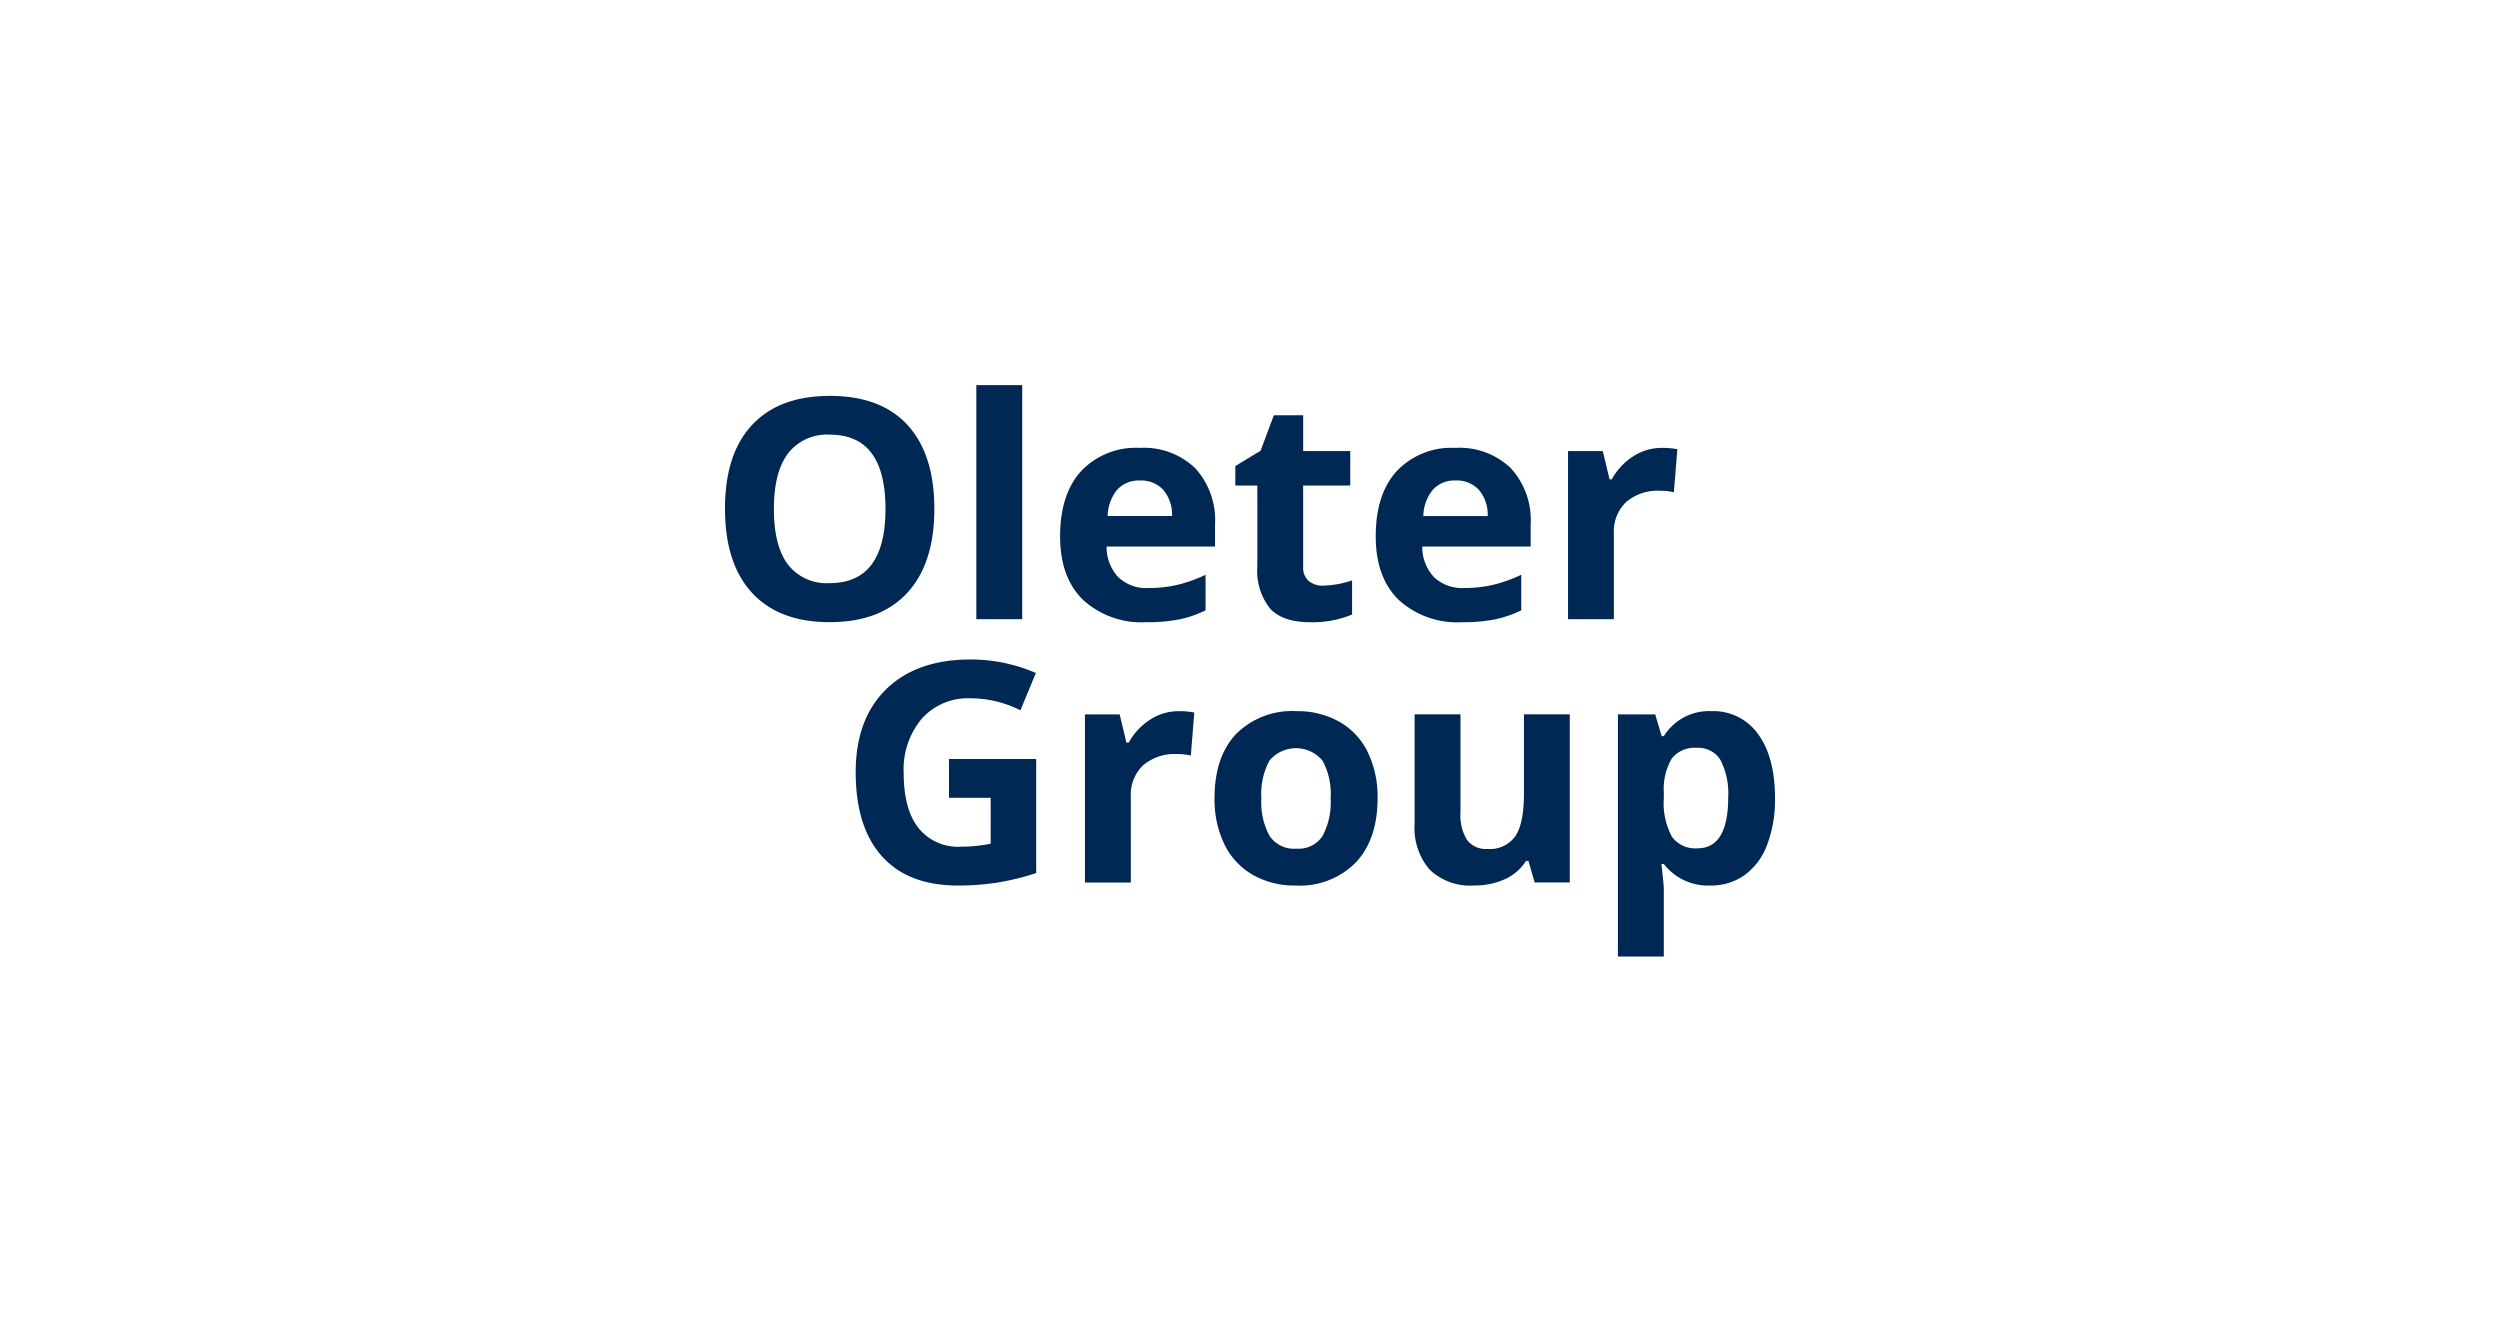 <svg xmlns="http://www.w3.org/2000/svg" xmlns:xlink="http://www.w3.org/1999/xlink" width="300" height="161" viewBox="0 0 300 161">
  <defs>
    <clipPath id="clip-oleter">
      <rect width="300" height="161"/>
    </clipPath>
  </defs>
  <g id="oleter" clip-path="url(#clip-oleter)">
    <g id="Group_9801" data-name="Group 9801" transform="translate(4.18 26.96)">
      <path id="Path_6232" data-name="Path 6232" d="M191.771,27.823a7.6,7.6,0,0,0-2.535,2.734h-.271l-.812-3.393h-4.169V47.34h5.5V37.072a4.894,4.894,0,0,1,1.47-3.789,5.834,5.834,0,0,1,4.107-1.35,6.246,6.246,0,0,1,1.624.181l.416-5.163a8.742,8.742,0,0,0-1.858-.163,6.269,6.269,0,0,0-3.475,1.037M175.283,47.349a13.1,13.1,0,0,0,3.088-1.073V42.013a17.276,17.276,0,0,1-3.393,1.208,15.168,15.168,0,0,1-3.448.379,4.888,4.888,0,0,1-3.645-1.317,5.305,5.305,0,0,1-1.393-3.657H179.5V35.954a9.219,9.219,0,0,0-2.381-6.731,8.886,8.886,0,0,0-6.661-2.437,9.037,9.037,0,0,0-7.014,2.771q-2.538,2.771-2.535,7.844,0,4.927,2.744,7.616a10.417,10.417,0,0,0,7.619,2.688,19.511,19.511,0,0,0,4.005-.351m-2-15.541a4.584,4.584,0,0,1,1.066,3.151H166.62a5.138,5.138,0,0,1,1.137-3.151A3.5,3.5,0,0,1,170.5,30.7a3.606,3.606,0,0,1,2.778,1.11M152.858,42.758a2.15,2.15,0,0,1-.659-1.732V31.3h5.651V27.164H152.2V22.87H148.68l-1.588,4.258L144.06,28.97V31.3H146.7v9.728a7.265,7.265,0,0,0,1.507,5.008q1.507,1.669,4.809,1.67a12.361,12.361,0,0,0,5.054-.924V42.687a11.822,11.822,0,0,1-3.464.631,2.6,2.6,0,0,1-1.743-.56M137.4,47.353a13.081,13.081,0,0,0,3.086-1.073V42.017a17.277,17.277,0,0,1-3.393,1.208,15.165,15.165,0,0,1-3.448.379A4.895,4.895,0,0,1,130,42.286a5.315,5.315,0,0,1-1.39-3.664h13.015V35.954a9.215,9.215,0,0,0-2.383-6.731,8.89,8.89,0,0,0-6.66-2.437,9.027,9.027,0,0,0-7.011,2.771q-2.535,2.771-2.538,7.844,0,4.927,2.744,7.616a10.411,10.411,0,0,0,7.615,2.688,19.536,19.536,0,0,0,4.008-.351m-2-15.542a4.585,4.585,0,0,1,1.066,3.151h-7.726a5.131,5.131,0,0,1,1.137-3.151,3.492,3.492,0,0,1,2.744-1.11,3.6,3.6,0,0,1,2.781,1.11M118.485,19.259h-5.506V47.344h5.506Zm-28.1,8.185A5.909,5.909,0,0,1,95.418,25.2q6.662,0,6.66,8.915,0,8.9-6.694,8.9a5.87,5.87,0,0,1-5.017-2.239q-1.678-2.239-1.679-6.66t1.7-6.669m14.34-3.4q-3.22-3.5-9.306-3.5t-9.338,3.473Q82.82,27.488,82.82,34.077t3.249,10.108Q89.317,47.7,95.38,47.7t9.312-3.519q3.249-3.519,3.249-10.073T104.72,24.041" transform="translate(0)" fill="#002855"/>
      <path id="Path_6233" data-name="Path 6233" d="M240.271,143.99a8.76,8.76,0,0,1,.911,4.466q0,6.1-3.7,6.1a3.453,3.453,0,0,1-3.06-1.407,8.517,8.517,0,0,1-.963-4.657v-.6a7.2,7.2,0,0,1,.973-4.141,3.481,3.481,0,0,1,2.98-1.255,3.113,3.113,0,0,1,2.861,1.492m2.876,13.782a7.885,7.885,0,0,0,2.7-3.629,15.114,15.114,0,0,0,.948-5.612q0-4.91-2.023-7.672a6.553,6.553,0,0,0-5.593-2.762,6.366,6.366,0,0,0-5.722,3H233.2l-.775-2.614h-4.476v29.056h5.506v-8.178q0-.4-.289-2.923h.289a6.689,6.689,0,0,0,5.577,2.581,6.9,6.9,0,0,0,4.113-1.246m-20.973.883V138.478h-5.5v9.493q0,3.572-1.028,5.115a3.715,3.715,0,0,1-3.339,1.544,2.825,2.825,0,0,1-2.473-1.092,5.654,5.654,0,0,1-.776-3.276V138.477H203.55v13.157a7.665,7.665,0,0,0,1.805,5.478,7.04,7.04,0,0,0,5.361,1.9,8.574,8.574,0,0,0,3.7-.769,5.808,5.808,0,0,0,2.507-2.175h.289l.741,2.581Zm-24.255-15.667a8.431,8.431,0,0,0-3.41-3.627,10.2,10.2,0,0,0-5.127-1.264,9.476,9.476,0,0,0-7.254,2.744q-2.581,2.744-2.583,7.691a12.29,12.29,0,0,0,1.191,5.559,8.473,8.473,0,0,0,3.41,3.655,10.122,10.122,0,0,0,5.125,1.273,9.421,9.421,0,0,0,7.238-2.781q2.6-2.781,2.6-7.706a12.186,12.186,0,0,0-1.191-5.541m-11.787,1.039a4.147,4.147,0,0,1,6.373.009,8.306,8.306,0,0,1,.973,4.494,8.58,8.58,0,0,1-.966,4.538,3.45,3.45,0,0,1-3.166,1.525,3.519,3.519,0,0,1-3.2-1.534,8.441,8.441,0,0,1-.982-4.531,8.346,8.346,0,0,1,.973-4.5m-14.357-4.89a7.589,7.589,0,0,0-2.538,2.734h-.271l-.812-3.393h-4.166v20.176h5.506V148.385a4.894,4.894,0,0,1,1.471-3.79,5.834,5.834,0,0,1,4.107-1.35,6.361,6.361,0,0,1,1.624.178l.416-5.163a8.923,8.923,0,0,0-1.861-.163,6.245,6.245,0,0,0-3.473,1.039m-24.1,9.359h5V154a18.054,18.054,0,0,1-3.556.36A6.091,6.091,0,0,1,144,152.1q-1.758-2.268-1.76-6.561a9.451,9.451,0,0,1,2.184-6.552,7.422,7.422,0,0,1,5.811-2.436,13.293,13.293,0,0,1,6.011,1.443l1.858-4.476a19.6,19.6,0,0,0-7.833-1.624q-6.48,0-10.135,3.574t-3.655,9.963q0,6.568,3.151,10.078t9.124,3.512a31.232,31.232,0,0,0,4.593-.335,29.551,29.551,0,0,0,4.792-1.164V143.833H147.672Z" transform="translate(-37.978 -79.716)" fill="#002855"/>
    </g>
  </g>
</svg>
